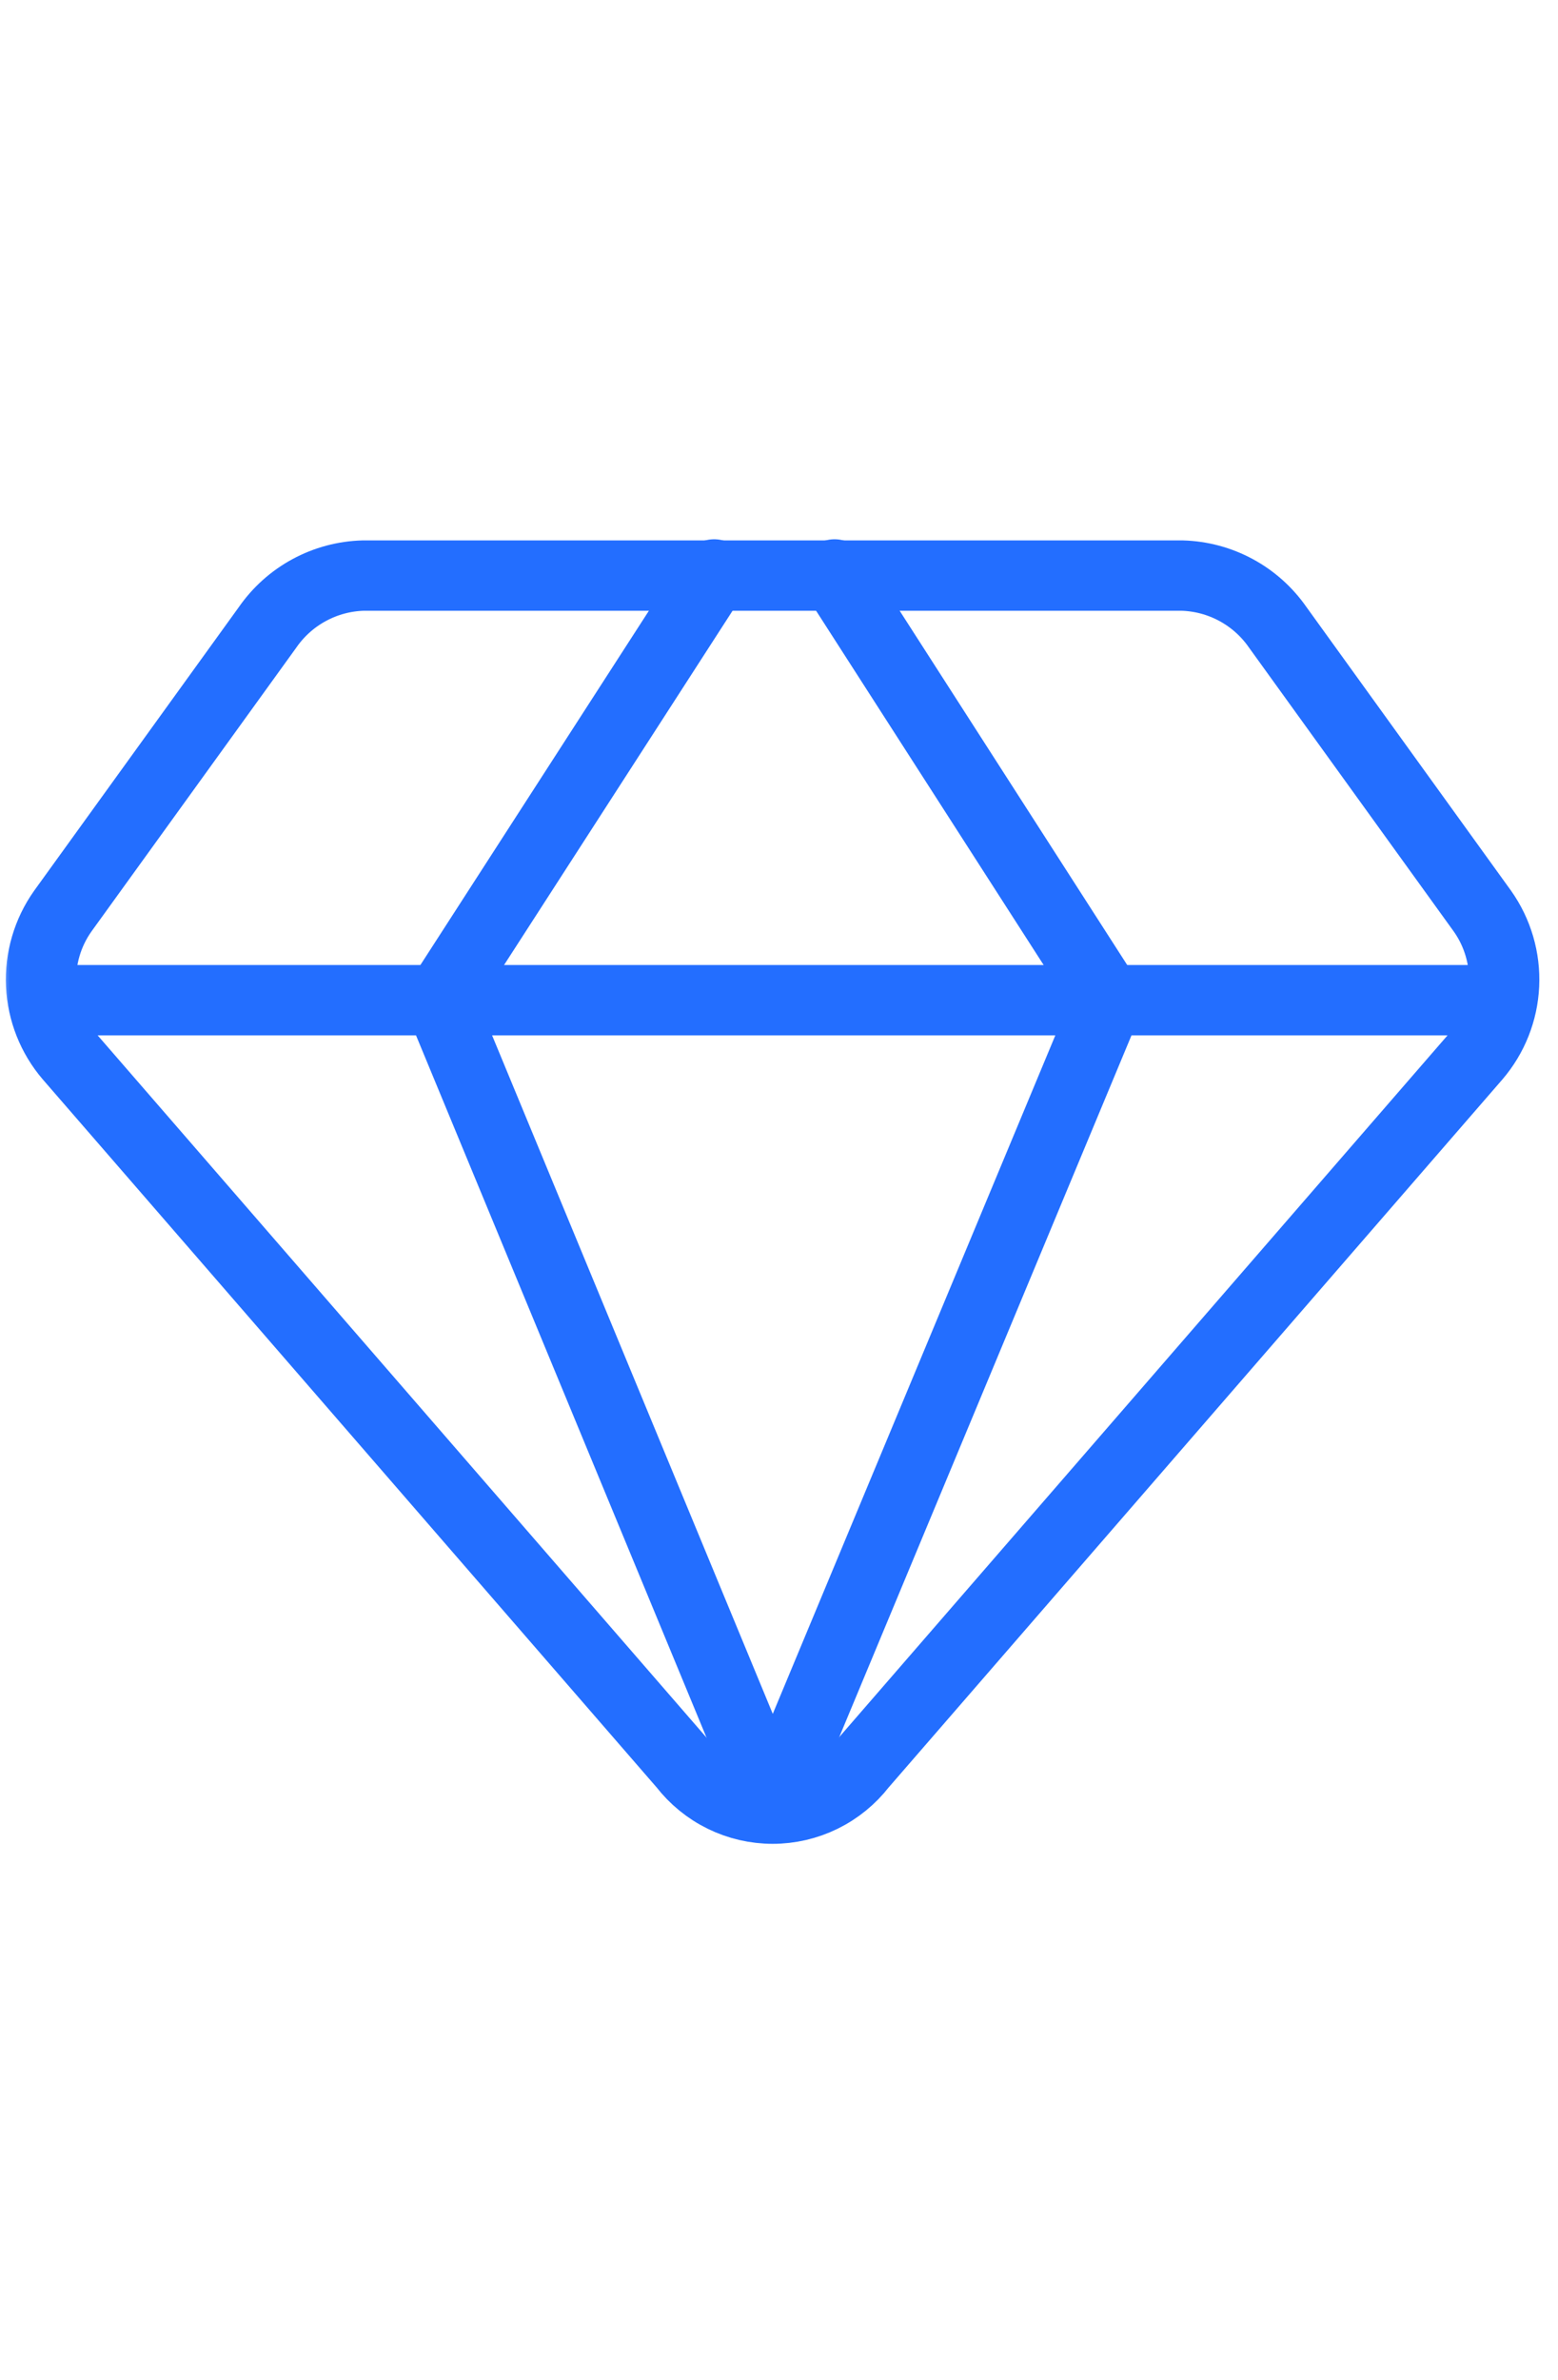 <svg width="76" height="116" viewBox="0 0 76 116" fill="none" xmlns="http://www.w3.org/2000/svg">
<mask id="mask0_1426_250" style="mask-type:alpha" maskUnits="userSpaceOnUse" x="0" y="0" width="76" height="116">
<rect width="76" height="116" fill="#D9D9D9"/>
</mask>
<g mask="url(#mask0_1426_250)">
<path d="M57.663 28.055H17.718C16.796 28.08 15.894 28.322 15.083 28.761C14.272 29.199 13.576 29.823 13.051 30.58L3.059 44.415C2.317 45.464 1.947 46.73 2.006 48.013C2.066 49.296 2.552 50.522 3.388 51.497L33.353 86.03C33.866 86.692 34.523 87.228 35.275 87.597C36.027 87.966 36.853 88.158 37.691 88.158C38.528 88.158 39.354 87.966 40.106 87.597C40.858 87.228 41.515 86.692 42.028 86.03L71.987 51.497C72.823 50.522 73.31 49.296 73.369 48.013C73.429 46.73 73.058 45.464 72.317 44.415L62.33 30.58C61.805 29.823 61.109 29.199 60.298 28.761C59.487 28.322 58.585 28.08 57.663 28.055Z" stroke="#236EFF" stroke-width="3.429" stroke-linecap="round" stroke-linejoin="round"/>
<path d="M34.836 28L21.44 48.753L37.691 88.007" stroke="#236EFF" stroke-width="3.429" stroke-linecap="round" stroke-linejoin="round"/>
<path d="M40.71 28L54.051 48.753L37.691 88.007" stroke="#236EFF" stroke-width="3.429" stroke-linecap="round" stroke-linejoin="round"/>
<path d="M2.115 48.752H73.266" stroke="#236EFF" stroke-width="3.429" stroke-linecap="round" stroke-linejoin="round"/>
</g>
</svg>
